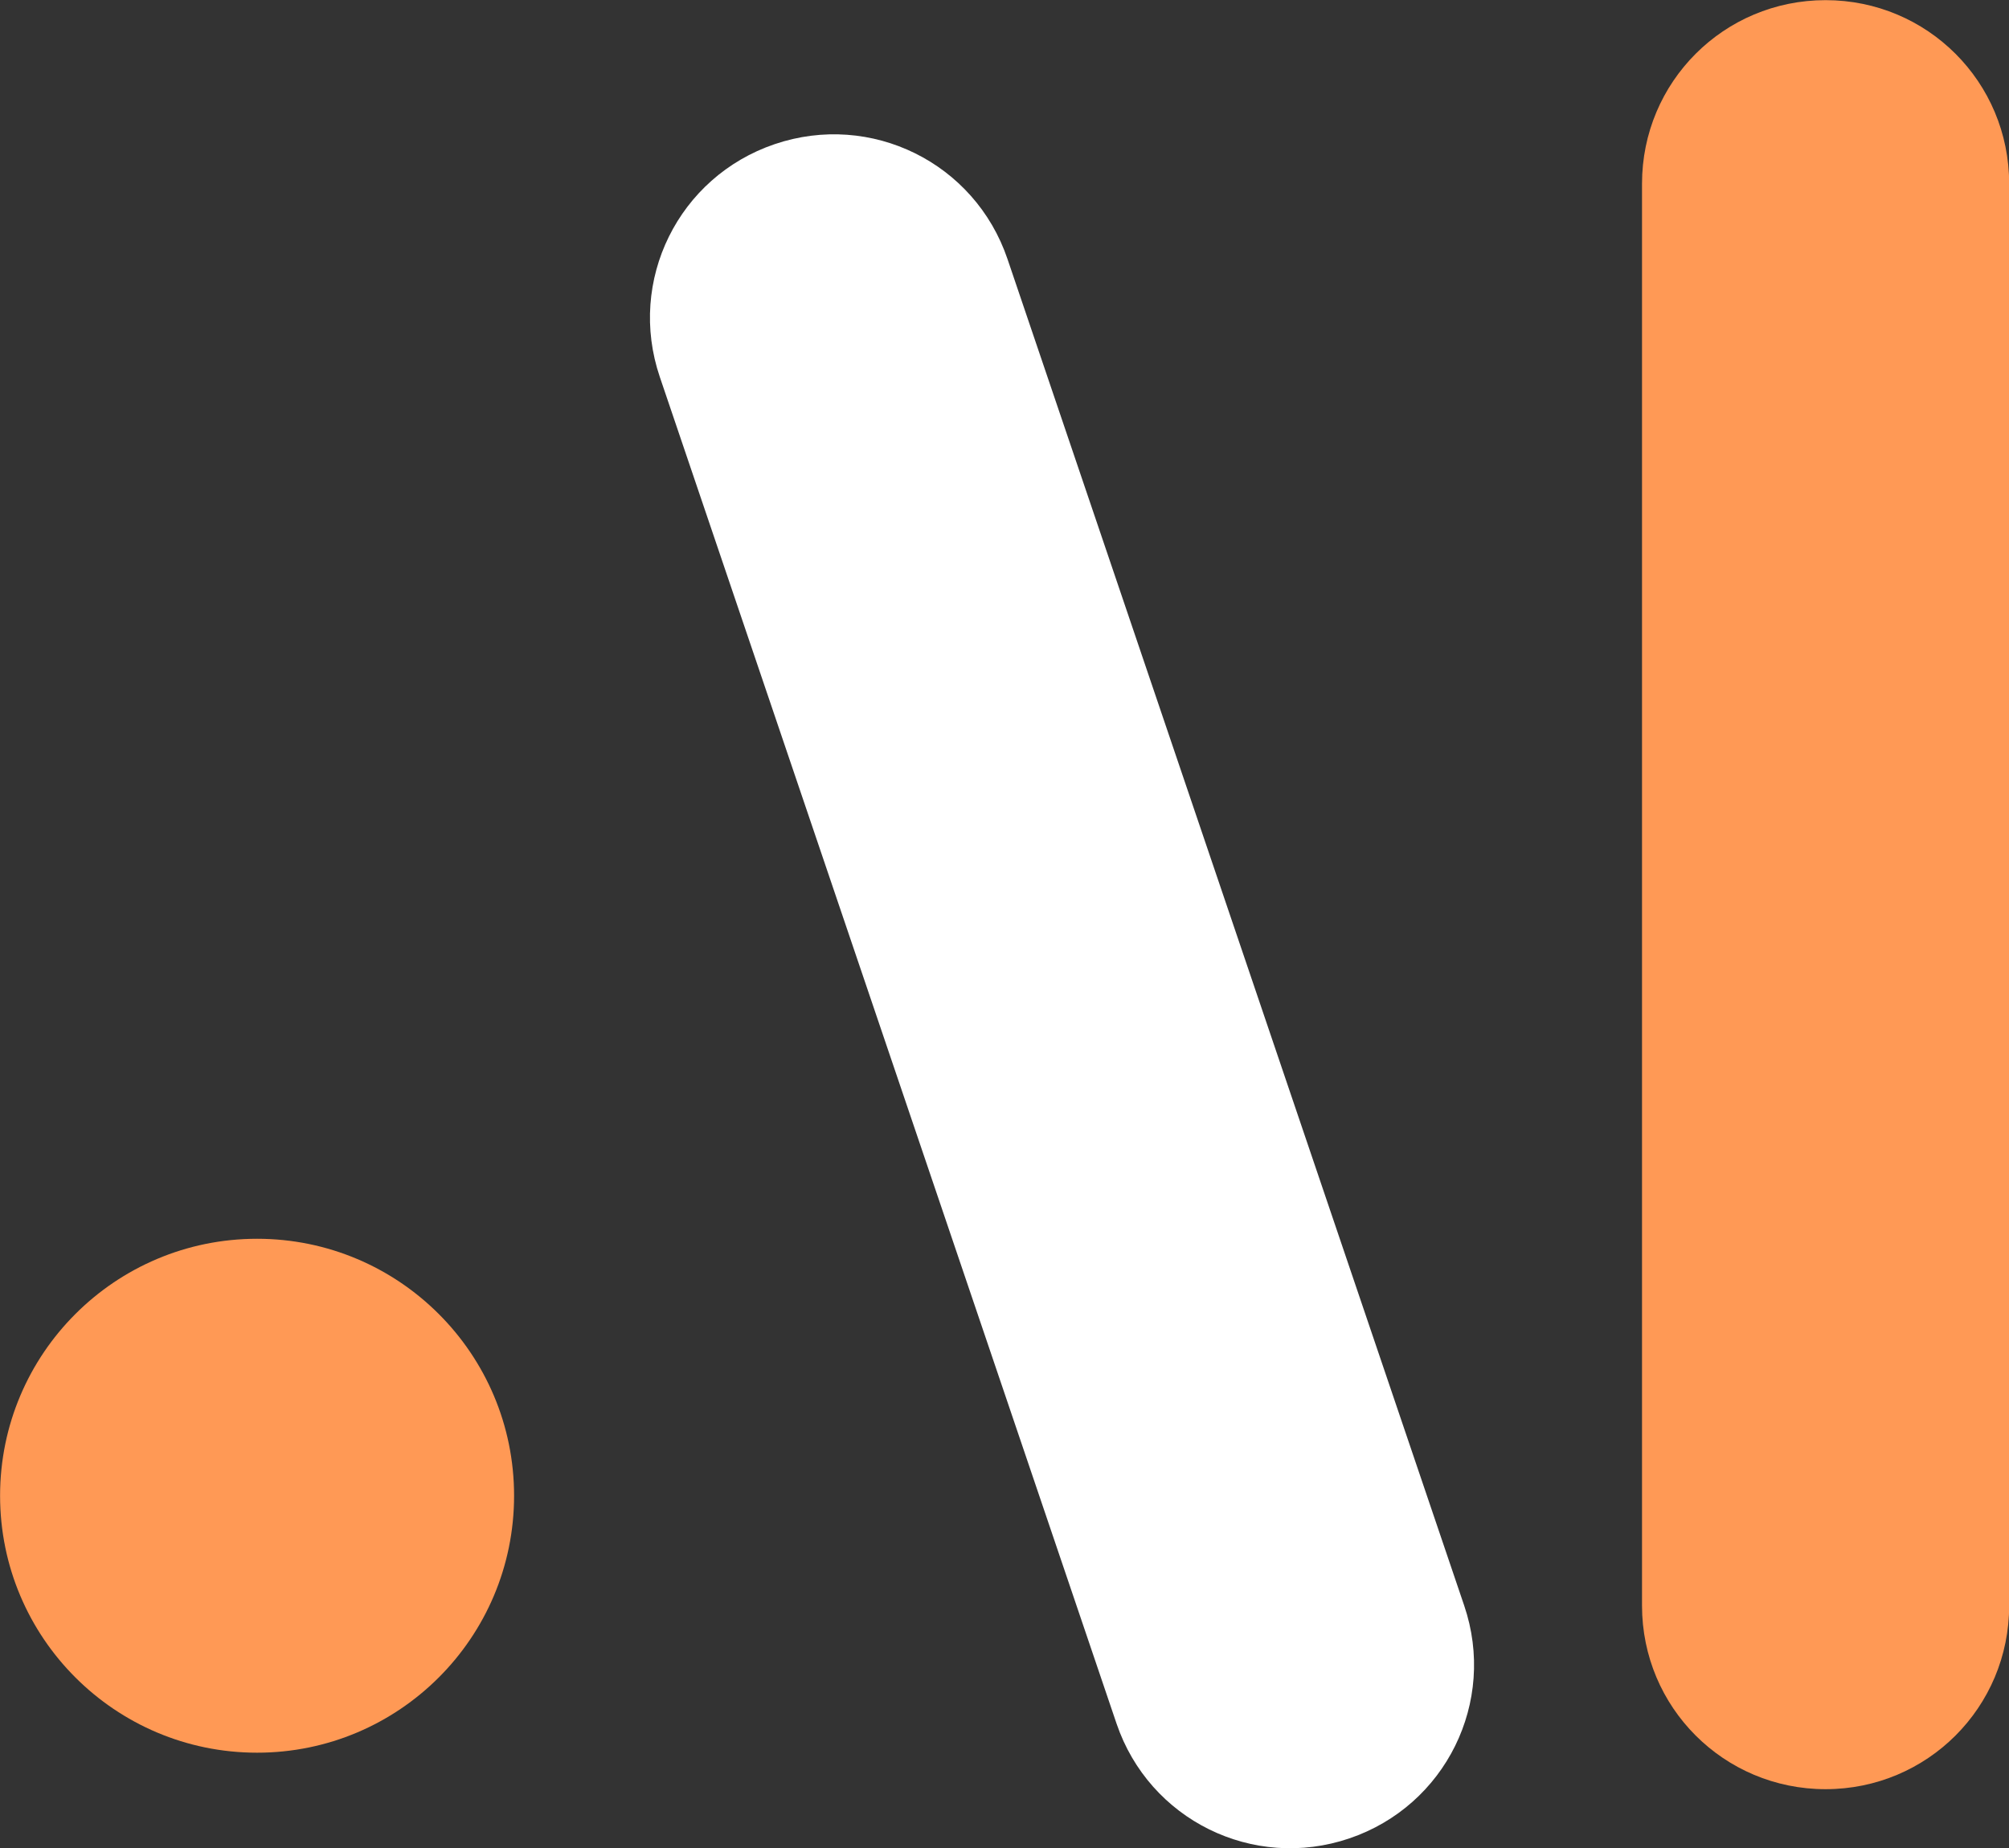 <?xml version="1.0" encoding="UTF-8" standalone="no"?>
<!-- Created with Inkscape (http://www.inkscape.org/) -->

<svg
   width="119.563mm"
   height="109.998mm"
   viewBox="0 0 119.563 109.998"
   version="1.1"
   id="svg5"
   inkscape:export-filename="bitmap.png"
   inkscape:export-xdpi="96"
   inkscape:export-ydpi="96"
   inkscape:version="1.1.2 (0a00cf5339, 2022-02-04)"
   sodipodi:docname="logo-white.svg"
   xmlns:inkscape="http://www.inkscape.org/namespaces/inkscape"
   xmlns:sodipodi="http://sodipodi.sourceforge.net/DTD/sodipodi-0.dtd"
   xmlns:xlink="http://www.w3.org/1999/xlink"
   xmlns="http://www.w3.org/2000/svg"
   xmlns:svg="http://www.w3.org/2000/svg">
  <rect x="0" y="0" width="119.563" height="109.998" fill="#333333" stroke="none"/>
  <sodipodi:namedview
     id="namedview7"
     pagecolor="#ffffff"
     bordercolor="#666666"
     borderopacity="1.0"
     inkscape:showpageshadow="2"
     inkscape:pageopacity="0.0"
     inkscape:pagecheckerboard="0"
     inkscape:deskcolor="#d1d1d1"
     inkscape:document-units="mm"
     showgrid="false"
     inkscape:zoom="0.76617264"
     inkscape:cx="161.84342"
     inkscape:cy="296.93047"
     inkscape:window-width="1440"
     inkscape:window-height="872"
     inkscape:window-x="0"
     inkscape:window-y="0"
     inkscape:window-maximized="1"
     inkscape:current-layer="g4794"
     inkscape:pageshadow="2"
     inkscape:snap-bbox="true"
     inkscape:bbox-paths="true"
     inkscape:bbox-nodes="true"
     inkscape:snap-bbox-edge-midpoints="true"
     inkscape:snap-bbox-midpoints="true"
     inkscape:object-paths="true"
     inkscape:snap-intersection-paths="true"
     inkscape:snap-smooth-nodes="true"
     inkscape:snap-midpoints="true"
     inkscape:snap-object-midpoints="true"
     inkscape:snap-center="false"
     fit-margin-top="0"
     fit-margin-left="0"
     fit-margin-right="0"
     fit-margin-bottom="0" />
  <defs
     id="defs2">
    <linearGradient
       inkscape:collect="always"
       id="linearGradient534">
      <stop
         style="stop-color:#f19efb;stop-opacity:1;"
         offset="0"
         id="stop530" />
      <stop
         style="stop-color:#ffc577;stop-opacity:1;"
         offset="1"
         id="stop532" />
    </linearGradient>
    <linearGradient
       inkscape:collect="always"
       xlink:href="#linearGradient534"
       id="linearGradient536"
       x1="97.807"
       y1="96.729"
       x2="52.867"
       y2="153.999"
       gradientUnits="userSpaceOnUse"
       spreadMethod="pad" />
    <linearGradient
       inkscape:collect="always"
       xlink:href="#linearGradient534"
       id="linearGradient5557"
       gradientUnits="userSpaceOnUse"
       x1="97.807"
       y1="96.729"
       x2="52.867"
       y2="153.999"
       spreadMethod="pad" />
    <linearGradient
       inkscape:collect="always"
       xlink:href="#linearGradient534"
       id="linearGradient136"
       gradientUnits="userSpaceOnUse"
       x1="97.807"
       y1="96.729"
       x2="52.867"
       y2="153.999"
       spreadMethod="pad" />
    <linearGradient
       inkscape:collect="always"
       xlink:href="#linearGradient534"
       id="linearGradient138"
       gradientUnits="userSpaceOnUse"
       x1="97.807"
       y1="96.729"
       x2="52.867"
       y2="153.999"
       spreadMethod="pad" />
  </defs>
  <g
     inkscape:label="Layer 1"
     inkscape:groupmode="layer"
     id="layer1"
     transform="translate(-54.382,-98.5)">
    <g
       id="g407">
      <g
         id="g468"
         style="fill:url(#linearGradient536);fill-opacity:1">
        <g
           id="g5549"
           style="fill:url(#linearGradient5557)"
           transform="matrix(2.185,0,0,2.185,-59.386,-125.799)">
          <g
             id="g4794"
             inkscape:export-filename="/home/ali/Desktop/Computer/my logo/logo2.png"
             inkscape:export-xdpi="96"
             inkscape:export-ydpi="96"
             style="fill:url(#linearGradient138)">
            <g
               id="g21"
               style="fill:url(#linearGradient136)"
               inkscape:export-filename="/home/ali/Desktop/Computer/my logo/logo2.png"
               inkscape:export-xdpi="96"
               inkscape:export-ydpi="96">
              <path
                 id="rect124"
                 style="fill:#ff9955;fill-opacity:1;stroke-width:0.248"
                 d="m 101.792,102.658 c 2.77,0 5,2.23 5,5 v 38.736 c 0,2.77 -2.23,5 -5,5 -2.77,0 -5,-2.23 -5,-5 v -38.736 c 0,-2.77 2.23,-5 5,-5 z" />
              <path
                 id="path348"
                 style="fill:#ffffff;fill-opacity:1;stroke-width:0.248"
                 d="m 73.168,106.581 c 2.623,-0.89 5.451,0.506 6.341,3.129 l 12.44,36.684 c 0.89,2.623 -0.506,5.451 -3.129,6.341 -2.623,0.89 -5.451,-0.506 -6.341,-3.129 l -12.44,-36.684 c -0.89,-2.623 0.506,-5.451 3.129,-6.341 z" />
              <circle
                 style="fill:#ff9955;fill-opacity:1;stroke-width:0.214"
                 id="path402"
                 cx="59.07"
                 cy="143.4"
                 r="7" />
            </g>
          </g>
        </g>
      </g>
    </g>
  </g>
</svg>
